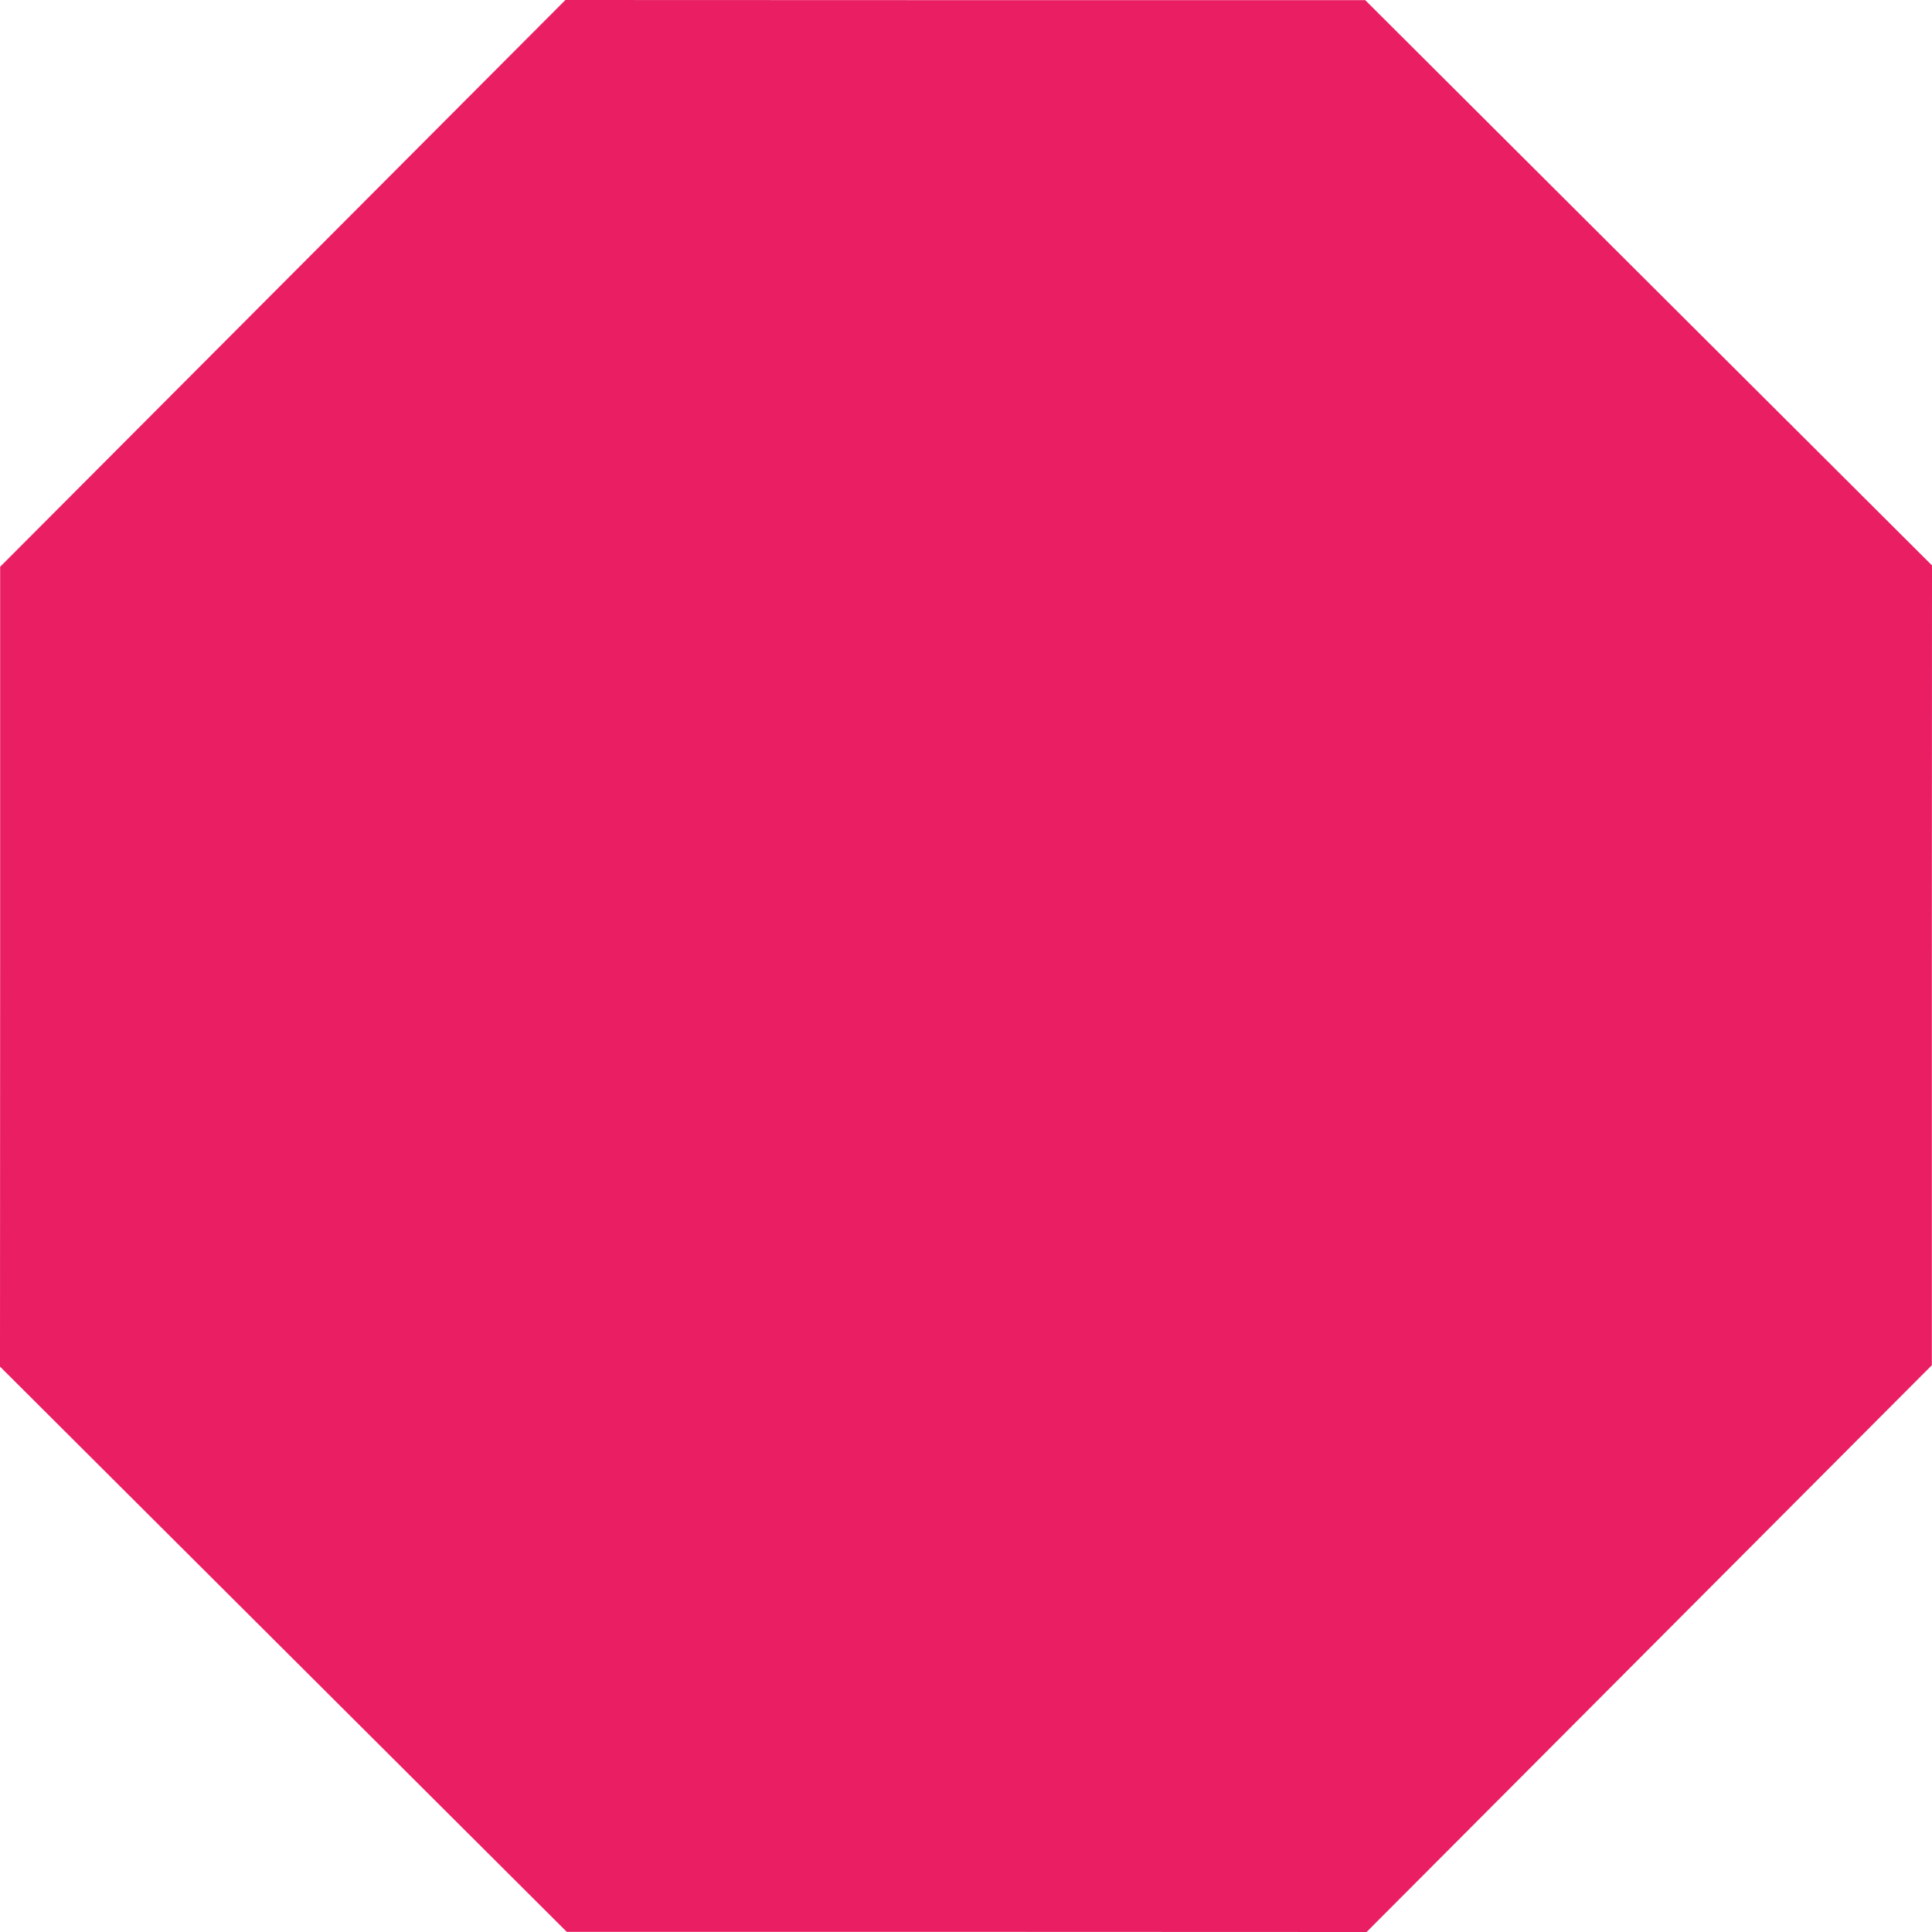 <?xml version="1.0" standalone="no"?>
<!DOCTYPE svg PUBLIC "-//W3C//DTD SVG 20010904//EN"
 "http://www.w3.org/TR/2001/REC-SVG-20010904/DTD/svg10.dtd">
<svg version="1.0" xmlns="http://www.w3.org/2000/svg"
 width="1280pt" height="1280pt" viewBox="0 0 1280 1280"
 preserveAspectRatio="xMidYMid meet">
<g transform="translate(0,1280) scale(0.1,-0.1)"
fill="#e91e63" stroke="none">
<path d="M1874 10923 l-1873 -1878 0 -2650 -1 -2649 1877 -1872 1878 -1873
2650 0 2649 -1 1872 1877 1873 1878 0 2650 1 2649 -1877 1872 -1878 1873
-2650 0 -2649 1 -1872 -1877z"/>
</g>
</svg>
